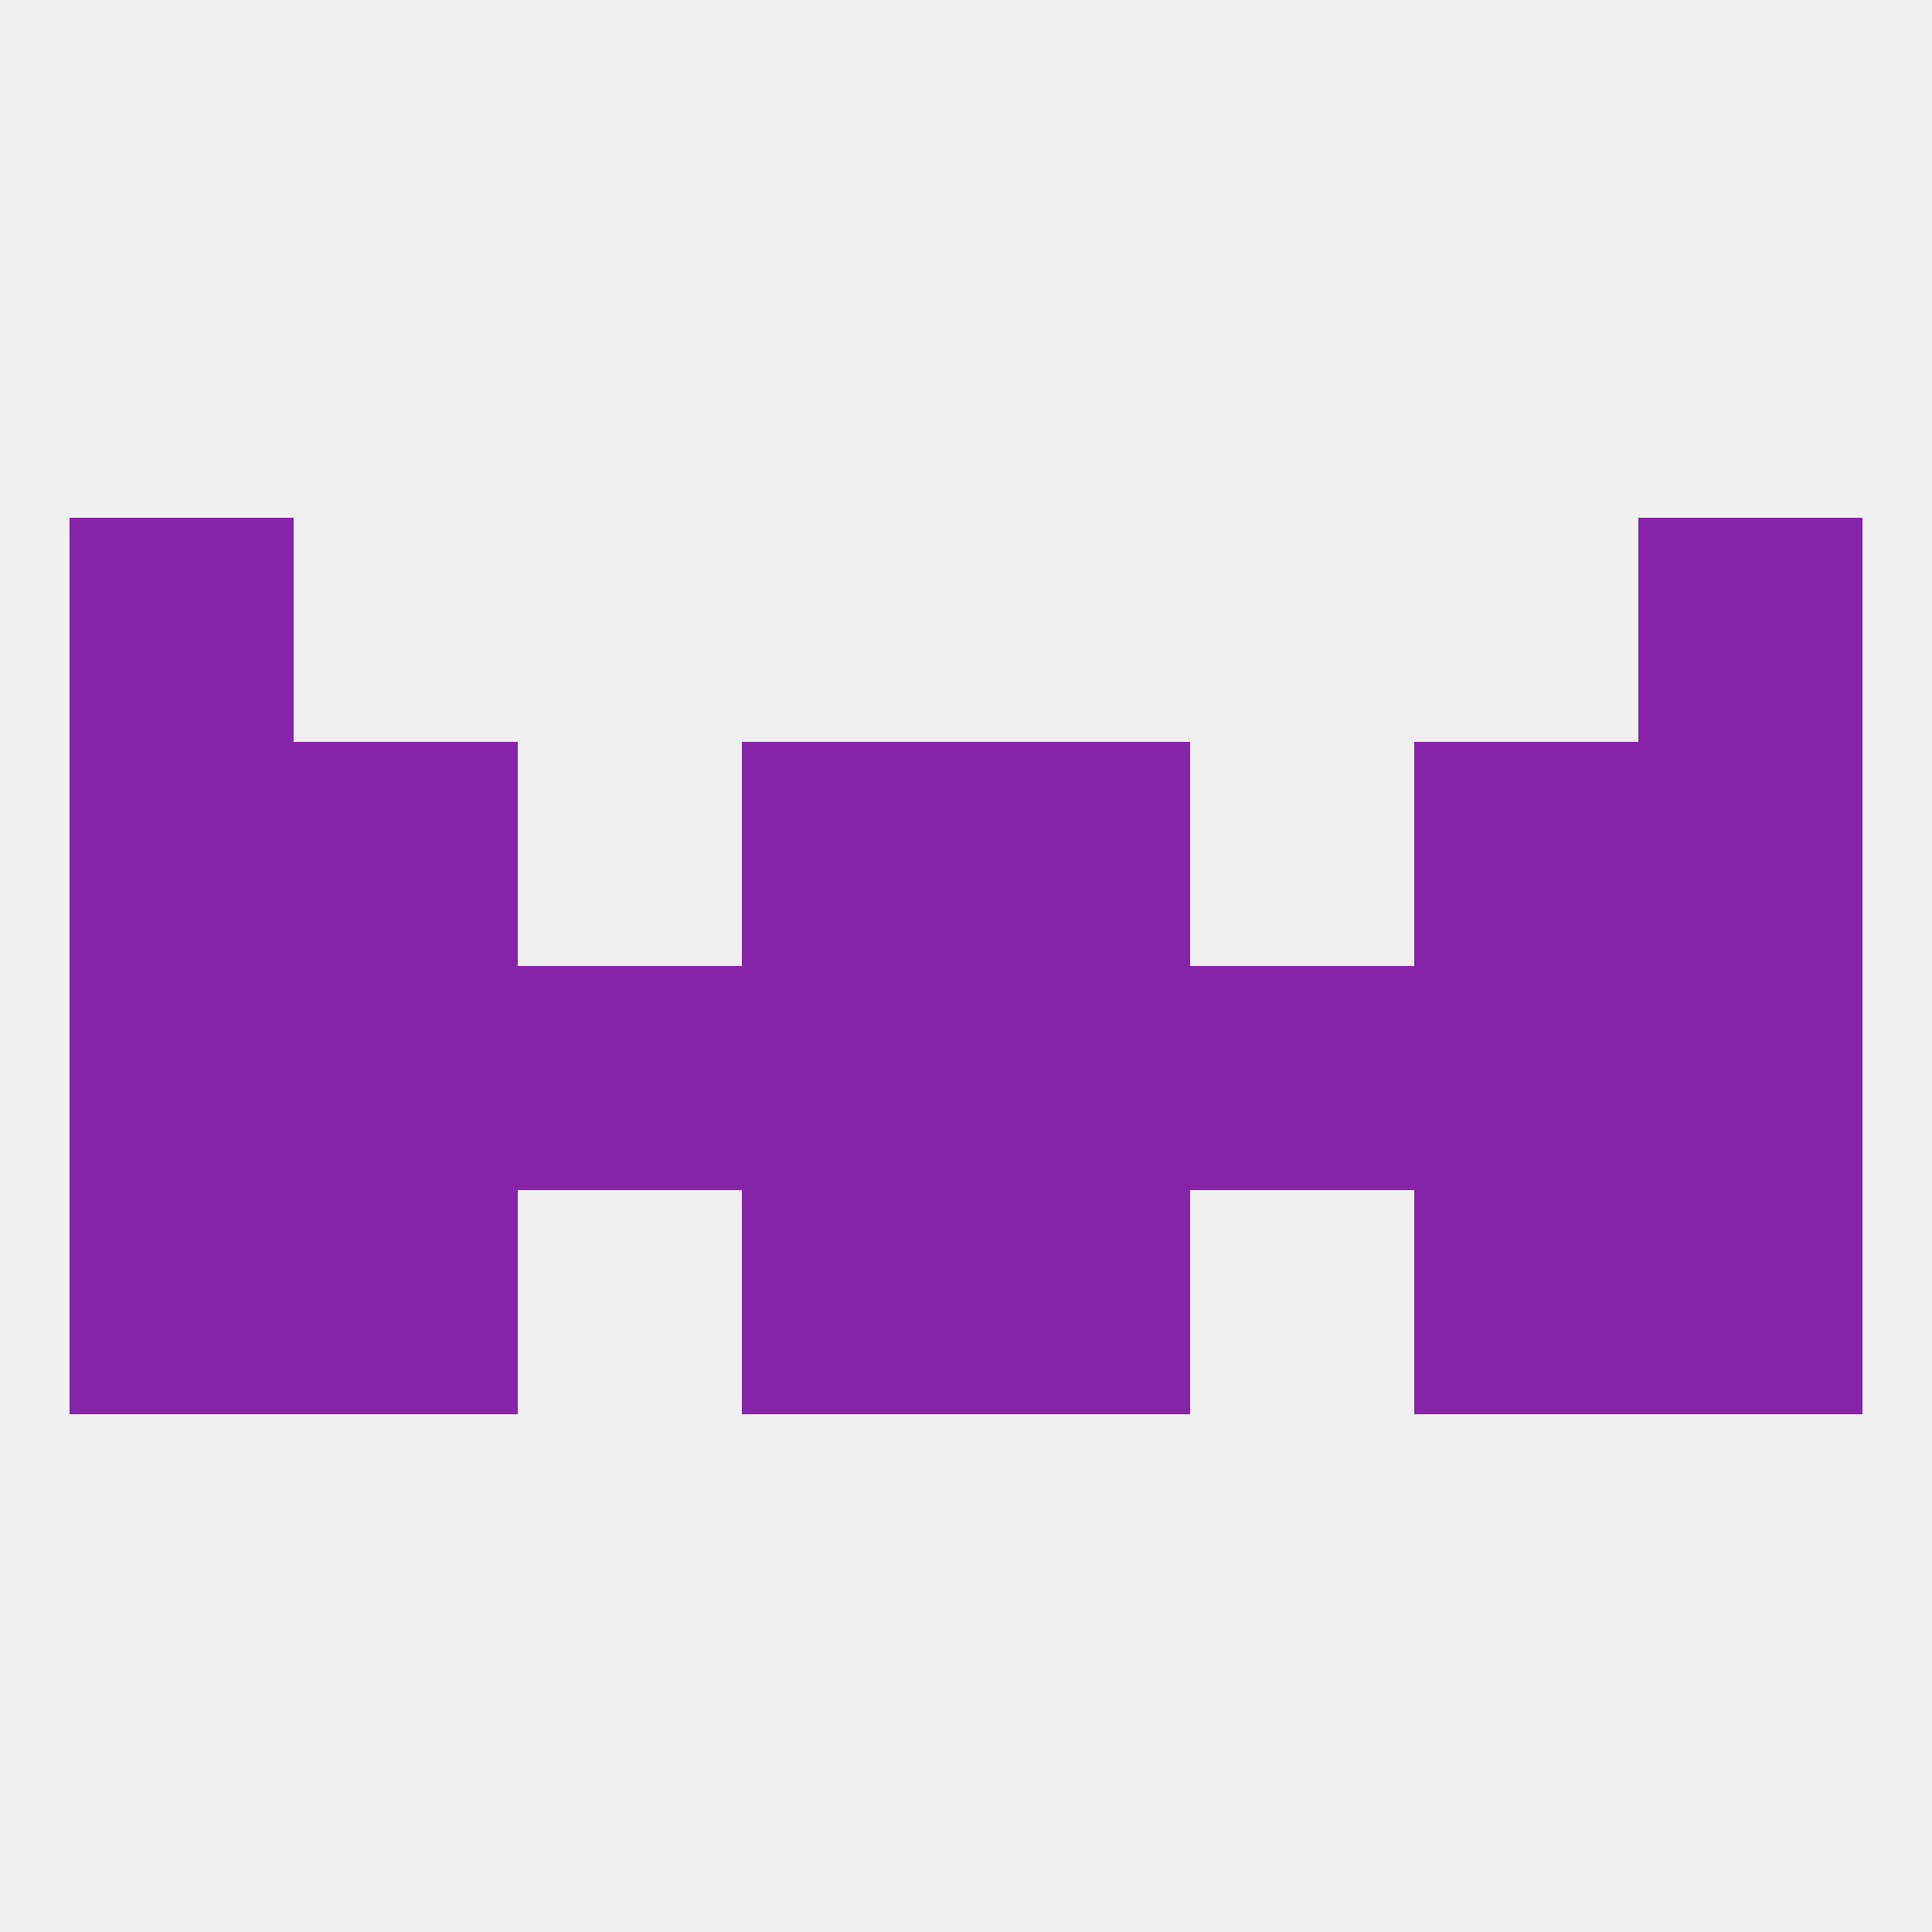 
<!--   <?xml version="1.0"?> -->
<svg version="1.1" baseprofile="full" xmlns="http://www.w3.org/2000/svg" xmlns:xlink="http://www.w3.org/1999/xlink" xmlns:ev="http://www.w3.org/2001/xml-events" width="250" height="250" viewBox="0 0 250 250" >
	<rect width="100%" height="100%" fill="rgba(240,240,240,255)"/>

	<rect x="38" y="154" width="29" height="29" fill="rgba(135,35,168,255)"/>
	<rect x="183" y="154" width="29" height="29" fill="rgba(135,35,168,255)"/>
	<rect x="96" y="154" width="29" height="29" fill="rgba(135,35,168,255)"/>
	<rect x="125" y="154" width="29" height="29" fill="rgba(135,35,168,255)"/>
	<rect x="9" y="154" width="29" height="29" fill="rgba(135,35,168,255)"/>
	<rect x="212" y="154" width="29" height="29" fill="rgba(135,35,168,255)"/>
	<rect x="9" y="125" width="29" height="29" fill="rgba(135,35,168,255)"/>
	<rect x="67" y="125" width="29" height="29" fill="rgba(135,35,168,255)"/>
	<rect x="154" y="125" width="29" height="29" fill="rgba(135,35,168,255)"/>
	<rect x="38" y="125" width="29" height="29" fill="rgba(135,35,168,255)"/>
	<rect x="183" y="125" width="29" height="29" fill="rgba(135,35,168,255)"/>
	<rect x="125" y="125" width="29" height="29" fill="rgba(135,35,168,255)"/>
	<rect x="212" y="125" width="29" height="29" fill="rgba(135,35,168,255)"/>
	<rect x="96" y="125" width="29" height="29" fill="rgba(135,35,168,255)"/>
	<rect x="9" y="96" width="29" height="29" fill="rgba(135,35,168,255)"/>
	<rect x="212" y="96" width="29" height="29" fill="rgba(135,35,168,255)"/>
	<rect x="96" y="96" width="29" height="29" fill="rgba(135,35,168,255)"/>
	<rect x="125" y="96" width="29" height="29" fill="rgba(135,35,168,255)"/>
	<rect x="38" y="96" width="29" height="29" fill="rgba(135,35,168,255)"/>
	<rect x="183" y="96" width="29" height="29" fill="rgba(135,35,168,255)"/>
	<rect x="9" y="67" width="29" height="29" fill="rgba(135,35,168,255)"/>
	<rect x="212" y="67" width="29" height="29" fill="rgba(135,35,168,255)"/>
</svg>